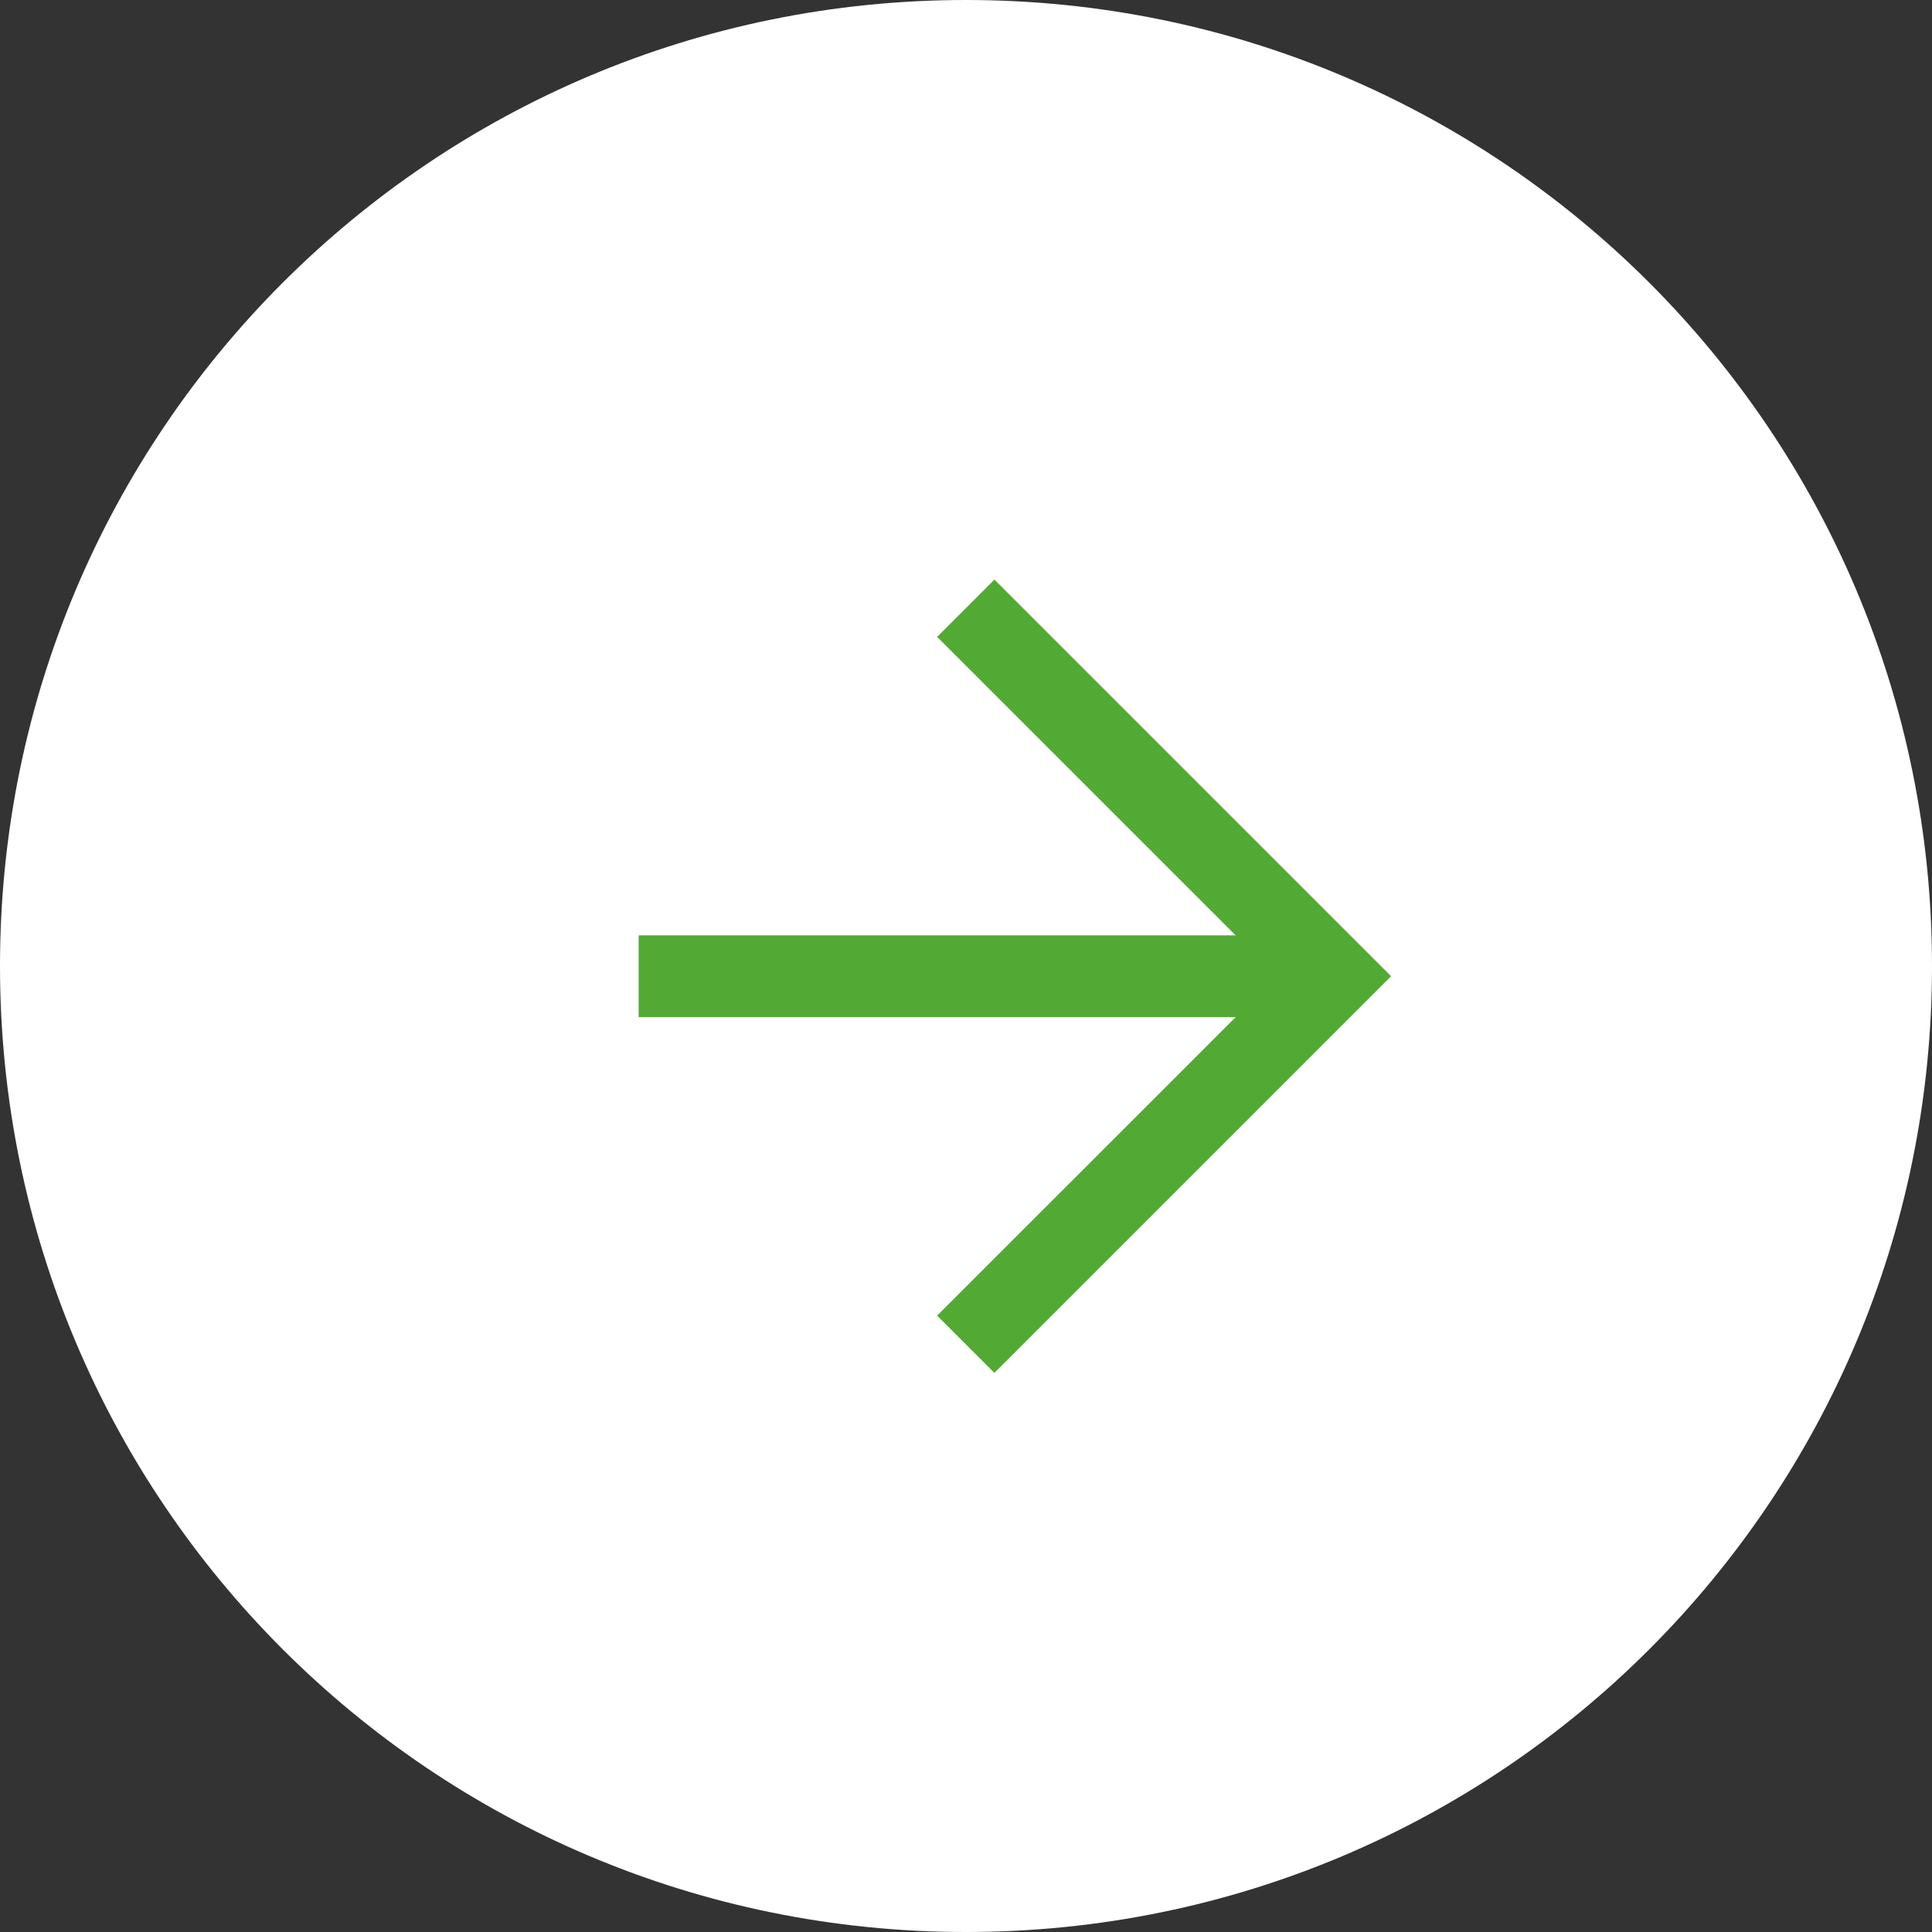 <svg width="50" height="50" viewBox="0 0 50 50" fill="none" xmlns="http://www.w3.org/2000/svg">
<rect x="0" y="0" width="50" height="50" fill="#333333" stroke="none"/>
<path d="M9.53674e-07 25C9.53674e-07 11.177 11.177 0 25 0C38.824 0 50 11.177 50 25C50 38.824 38.824 50 25 50C11.177 50 9.53674e-07 38.824 9.53674e-07 25Z" fill="white"/>
<path d="M24.253 34.048L33.037 25.265L24.253 16.482L25.735 15L36 25.265L25.735 35.53L24.253 34.048Z" fill="#52A934"/>
<path d="M34.518 24.207V26.323H16.528L16.528 24.207H34.518Z" fill="#52A934"/>
</svg>
